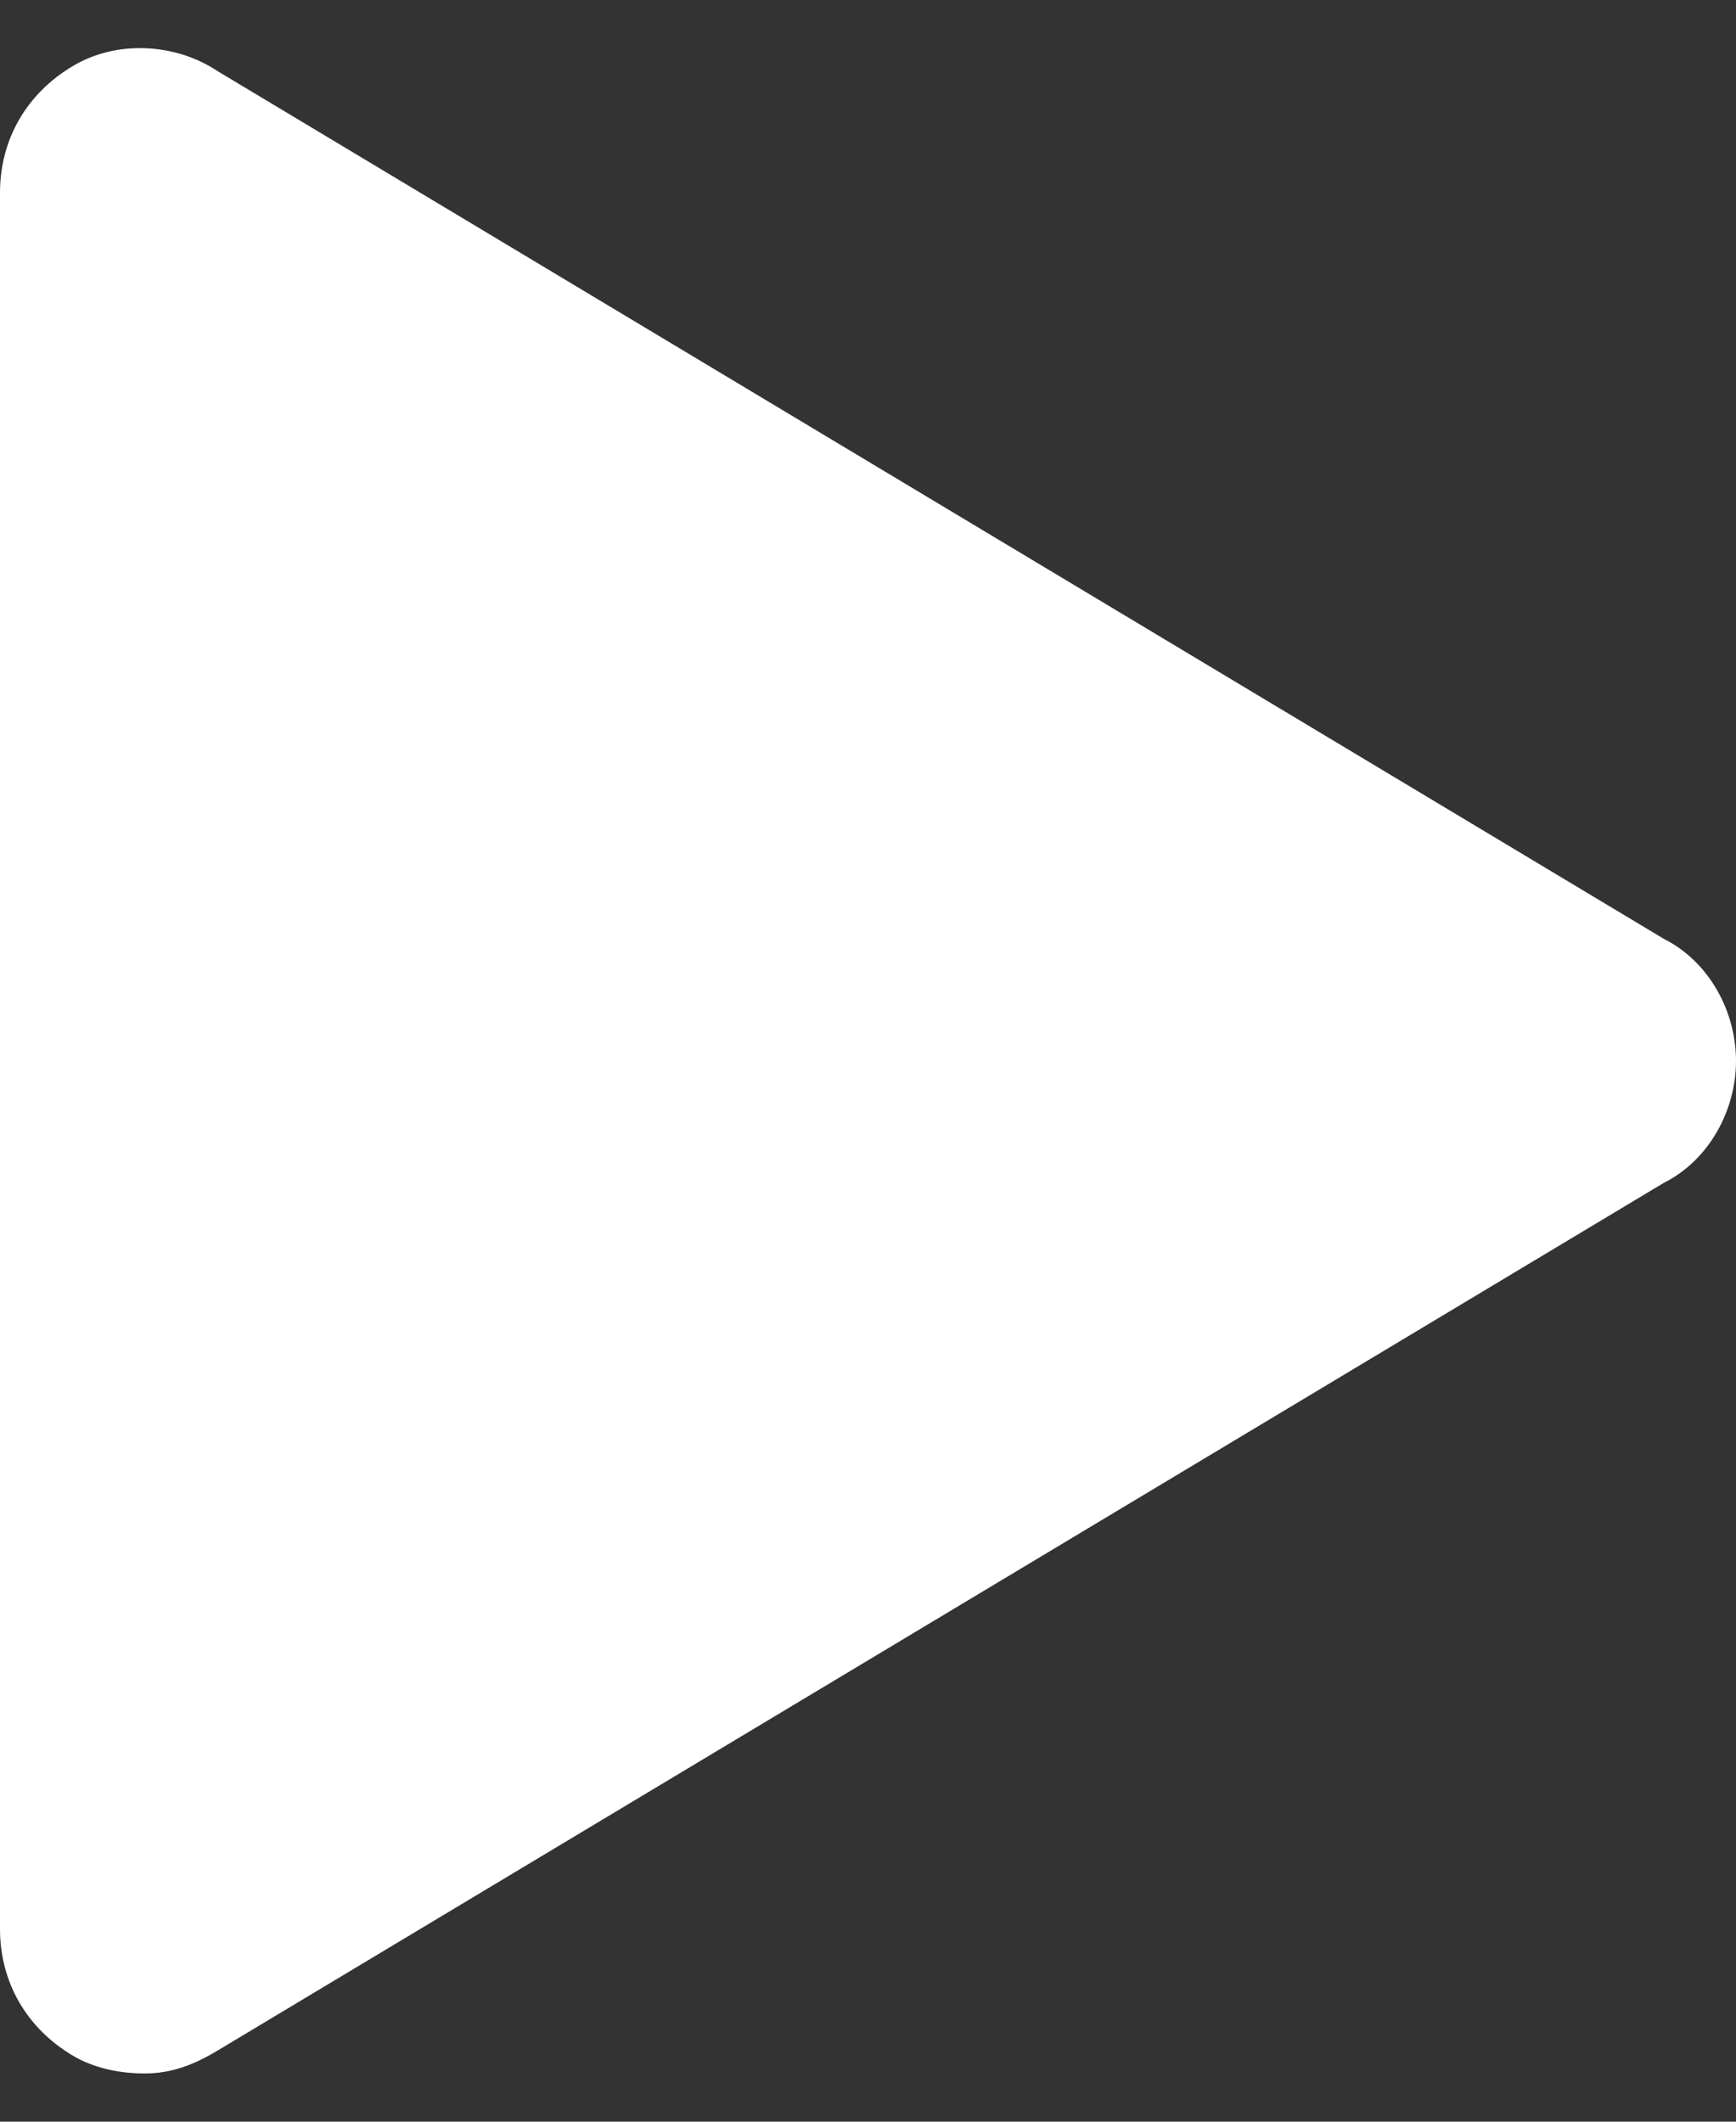 <svg width="9" height="11" viewBox="0 0 9 11" fill="none" xmlns="http://www.w3.org/2000/svg">
<rect x="0" y="0" width="9" height="11" fill="#333333" stroke="none"/>
<path d="M9 5.5C9 5.242 8.859 4.984 8.625 4.867L1.125 0.367C0.914 0.227 0.609 0.203 0.375 0.344C0.141 0.484 0 0.719 0 1V10C0 10.281 0.141 10.516 0.375 10.656C0.492 10.727 0.633 10.75 0.75 10.75C0.891 10.75 1.008 10.703 1.125 10.633L8.625 6.133C8.859 6.016 9 5.758 9 5.5Z" fill="white"/>
</svg>
